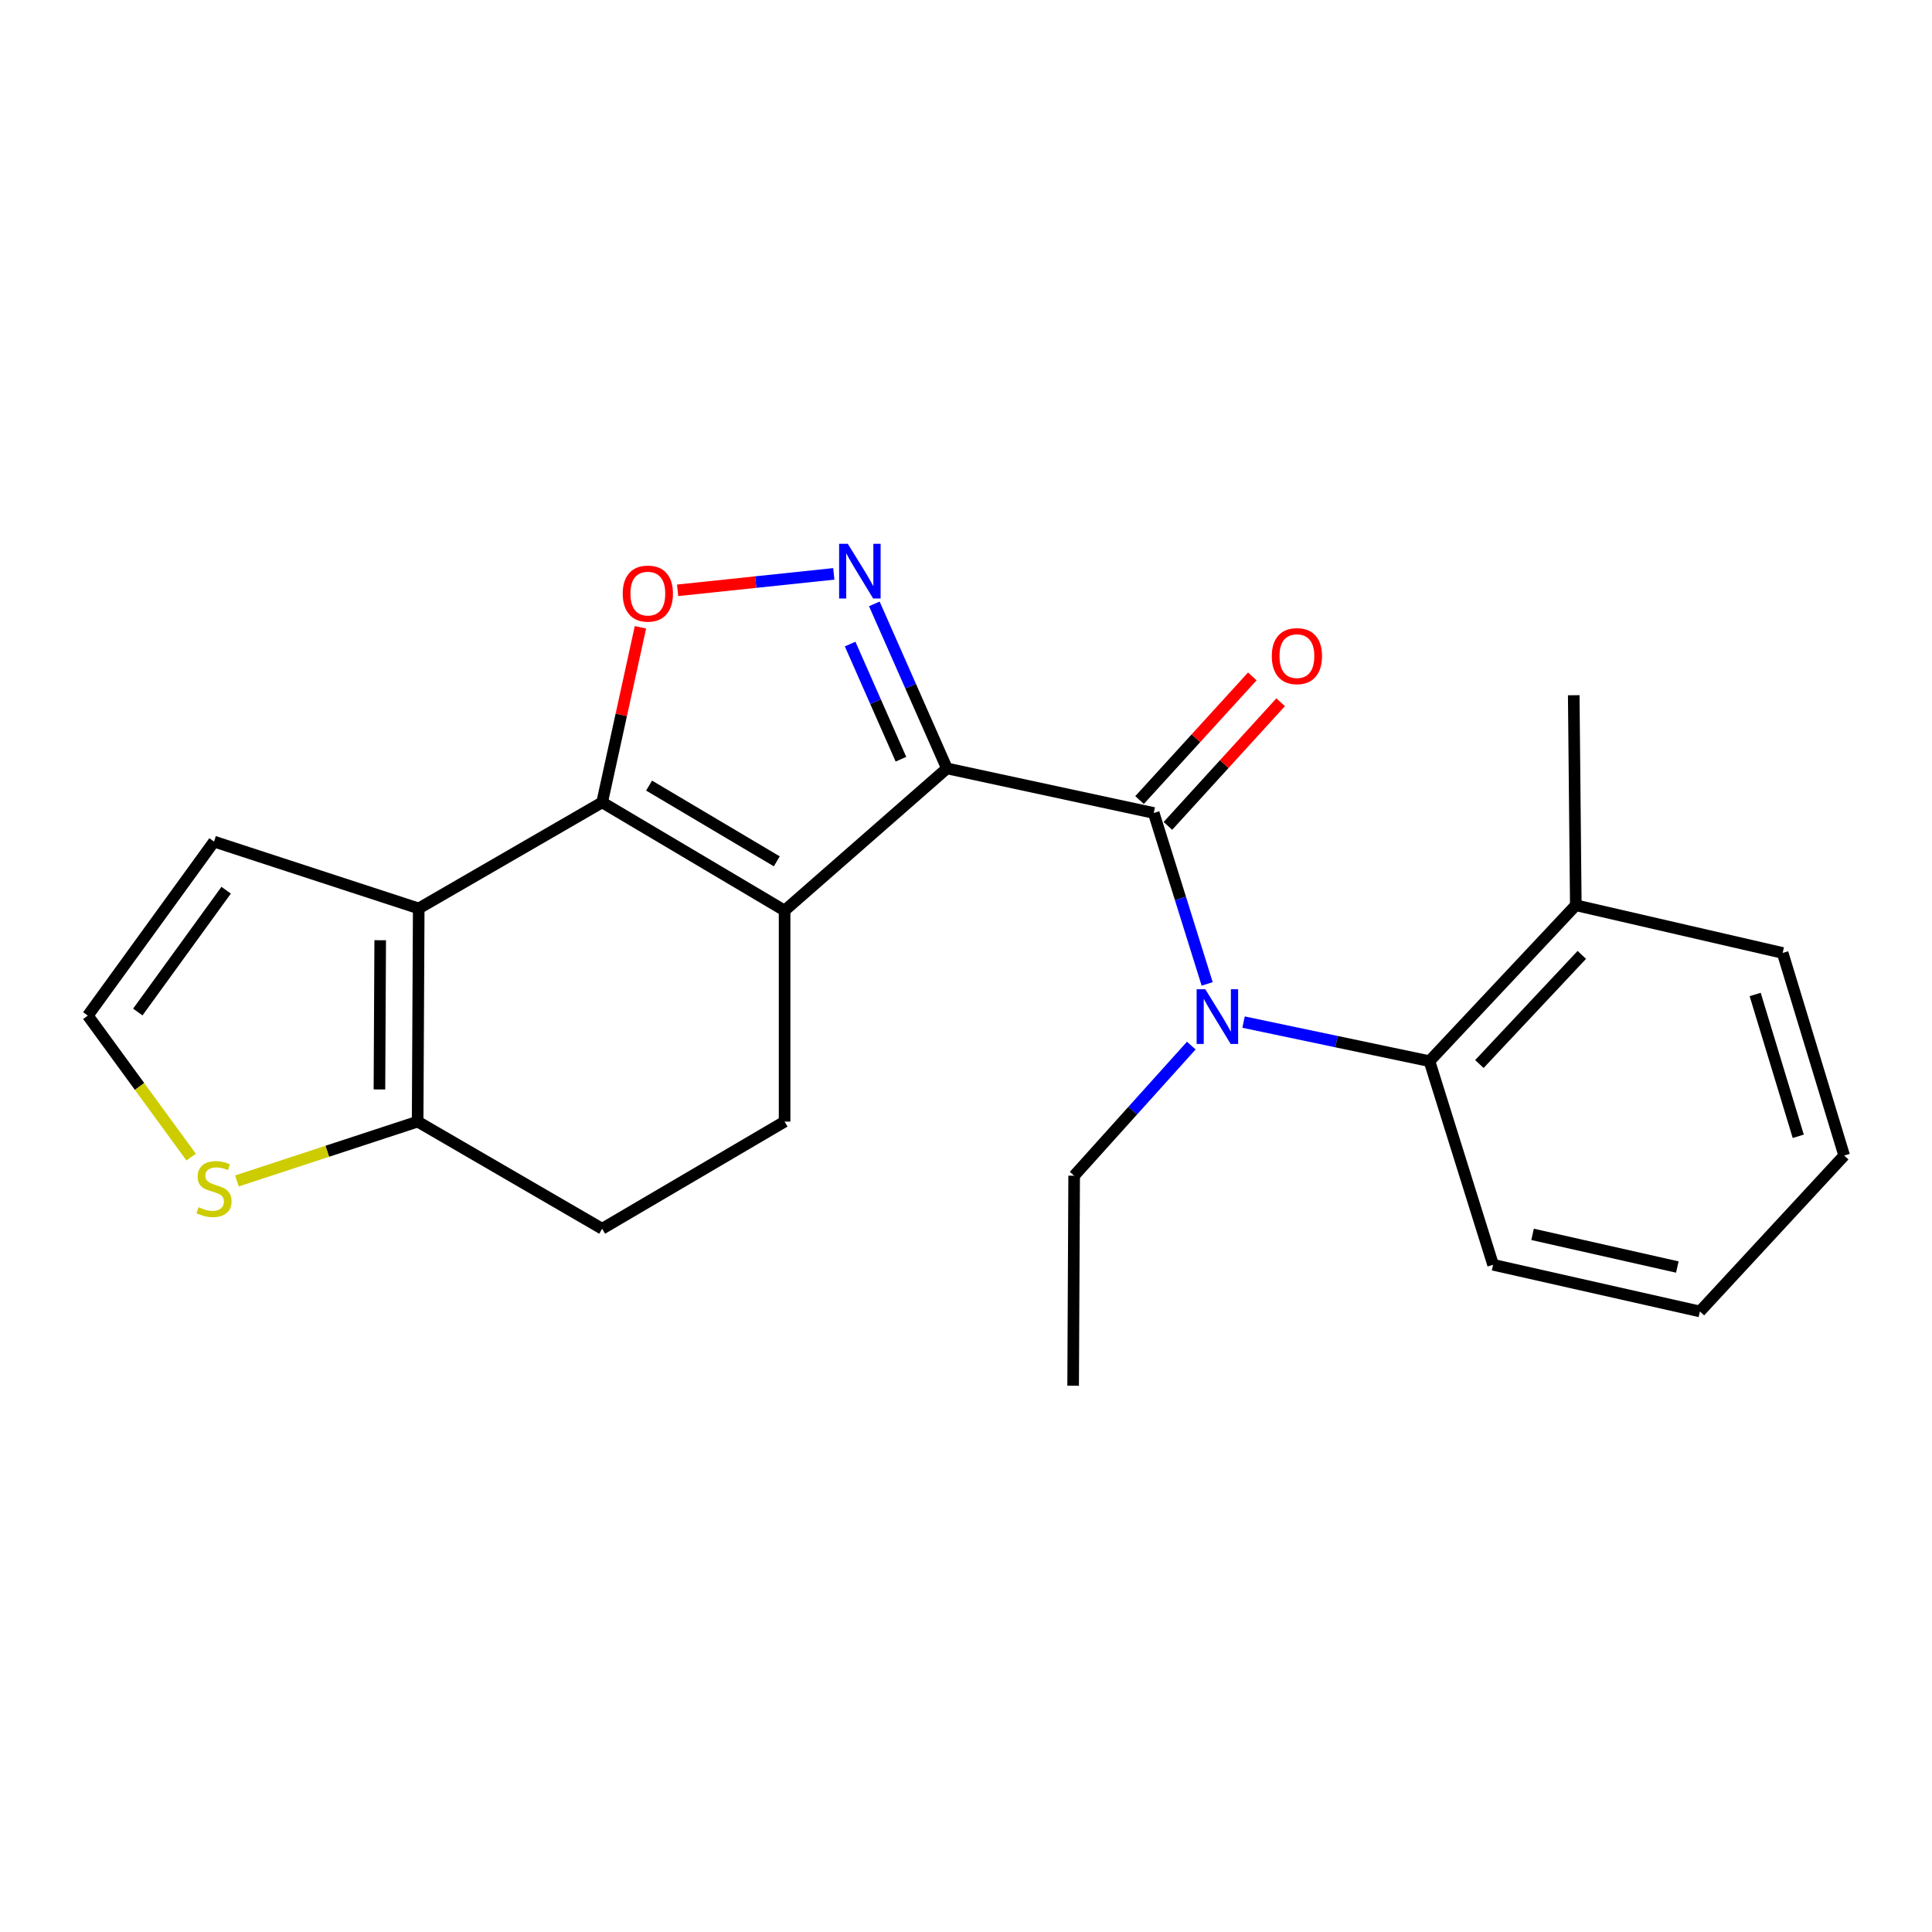 <?xml version='1.0' encoding='iso-8859-1'?>
<svg version='1.1' baseProfile='full'
              xmlns='http://www.w3.org/2000/svg'
                      xmlns:rdkit='http://www.rdkit.org/xml'
                      xmlns:xlink='http://www.w3.org/1999/xlink'
                  xml:space='preserve'
width='1000px' height='1000px' viewBox='0 0 1000 1000'>
<!-- END OF HEADER -->
<rect style='opacity:1.0;fill:#FFFFFF;stroke:none' width='1000' height='1000' x='0' y='0'> </rect>
<path class='bond-0' d='M 490.127,397.728 L 406.106,471.303' style='fill:none;fill-rule:evenodd;stroke:#000000;stroke-width:6px;stroke-linecap:butt;stroke-linejoin:miter;stroke-opacity:1' />
<path class='bond-2' d='M 490.127,397.728 L 471.337,355.147' style='fill:none;fill-rule:evenodd;stroke:#000000;stroke-width:6px;stroke-linecap:butt;stroke-linejoin:miter;stroke-opacity:1' />
<path class='bond-2' d='M 471.337,355.147 L 452.547,312.566' style='fill:none;fill-rule:evenodd;stroke:#0000FF;stroke-width:6px;stroke-linecap:butt;stroke-linejoin:miter;stroke-opacity:1' />
<path class='bond-2' d='M 466.325,392.97 L 453.172,363.163' style='fill:none;fill-rule:evenodd;stroke:#000000;stroke-width:6px;stroke-linecap:butt;stroke-linejoin:miter;stroke-opacity:1' />
<path class='bond-2' d='M 453.172,363.163 L 440.018,333.357' style='fill:none;fill-rule:evenodd;stroke:#0000FF;stroke-width:6px;stroke-linecap:butt;stroke-linejoin:miter;stroke-opacity:1' />
<path class='bond-3' d='M 490.127,397.728 L 597.17,420.793' style='fill:none;fill-rule:evenodd;stroke:#000000;stroke-width:6px;stroke-linecap:butt;stroke-linejoin:miter;stroke-opacity:1' />
<path class='bond-1' d='M 406.106,471.303 L 311.671,415.3' style='fill:none;fill-rule:evenodd;stroke:#000000;stroke-width:6px;stroke-linecap:butt;stroke-linejoin:miter;stroke-opacity:1' />
<path class='bond-1' d='M 402.069,445.825 L 335.965,406.622' style='fill:none;fill-rule:evenodd;stroke:#000000;stroke-width:6px;stroke-linecap:butt;stroke-linejoin:miter;stroke-opacity:1' />
<path class='bond-9' d='M 406.106,471.303 L 406.106,580.541' style='fill:none;fill-rule:evenodd;stroke:#000000;stroke-width:6px;stroke-linecap:butt;stroke-linejoin:miter;stroke-opacity:1' />
<path class='bond-4' d='M 311.671,415.3 L 216.73,470.211' style='fill:none;fill-rule:evenodd;stroke:#000000;stroke-width:6px;stroke-linecap:butt;stroke-linejoin:miter;stroke-opacity:1' />
<path class='bond-23' d='M 311.671,415.3 L 321.58,369.996' style='fill:none;fill-rule:evenodd;stroke:#000000;stroke-width:6px;stroke-linecap:butt;stroke-linejoin:miter;stroke-opacity:1' />
<path class='bond-23' d='M 321.58,369.996 L 331.488,324.693' style='fill:none;fill-rule:evenodd;stroke:#FF0000;stroke-width:6px;stroke-linecap:butt;stroke-linejoin:miter;stroke-opacity:1' />
<path class='bond-5' d='M 431.568,297.037 L 391.154,301.29' style='fill:none;fill-rule:evenodd;stroke:#0000FF;stroke-width:6px;stroke-linecap:butt;stroke-linejoin:miter;stroke-opacity:1' />
<path class='bond-5' d='M 391.154,301.29 L 350.741,305.543' style='fill:none;fill-rule:evenodd;stroke:#FF0000;stroke-width:6px;stroke-linecap:butt;stroke-linejoin:miter;stroke-opacity:1' />
<path class='bond-6' d='M 597.17,420.793 L 611,465.033' style='fill:none;fill-rule:evenodd;stroke:#000000;stroke-width:6px;stroke-linecap:butt;stroke-linejoin:miter;stroke-opacity:1' />
<path class='bond-6' d='M 611,465.033 L 624.83,509.272' style='fill:none;fill-rule:evenodd;stroke:#0000FF;stroke-width:6px;stroke-linecap:butt;stroke-linejoin:miter;stroke-opacity:1' />
<path class='bond-13' d='M 604.506,427.483 L 633.683,395.486' style='fill:none;fill-rule:evenodd;stroke:#000000;stroke-width:6px;stroke-linecap:butt;stroke-linejoin:miter;stroke-opacity:1' />
<path class='bond-13' d='M 633.683,395.486 L 662.861,363.49' style='fill:none;fill-rule:evenodd;stroke:#FF0000;stroke-width:6px;stroke-linecap:butt;stroke-linejoin:miter;stroke-opacity:1' />
<path class='bond-13' d='M 589.835,414.104 L 619.012,382.108' style='fill:none;fill-rule:evenodd;stroke:#000000;stroke-width:6px;stroke-linecap:butt;stroke-linejoin:miter;stroke-opacity:1' />
<path class='bond-13' d='M 619.012,382.108 L 648.19,350.111' style='fill:none;fill-rule:evenodd;stroke:#FF0000;stroke-width:6px;stroke-linecap:butt;stroke-linejoin:miter;stroke-opacity:1' />
<path class='bond-11' d='M 216.73,470.211 L 110.779,435.608' style='fill:none;fill-rule:evenodd;stroke:#000000;stroke-width:6px;stroke-linecap:butt;stroke-linejoin:miter;stroke-opacity:1' />
<path class='bond-24' d='M 216.73,470.211 L 216.167,580.541' style='fill:none;fill-rule:evenodd;stroke:#000000;stroke-width:6px;stroke-linecap:butt;stroke-linejoin:miter;stroke-opacity:1' />
<path class='bond-24' d='M 196.79,486.66 L 196.396,563.89' style='fill:none;fill-rule:evenodd;stroke:#000000;stroke-width:6px;stroke-linecap:butt;stroke-linejoin:miter;stroke-opacity:1' />
<path class='bond-8' d='M 643.663,529.039 L 691.775,539.148' style='fill:none;fill-rule:evenodd;stroke:#0000FF;stroke-width:6px;stroke-linecap:butt;stroke-linejoin:miter;stroke-opacity:1' />
<path class='bond-8' d='M 691.775,539.148 L 739.886,549.258' style='fill:none;fill-rule:evenodd;stroke:#000000;stroke-width:6px;stroke-linecap:butt;stroke-linejoin:miter;stroke-opacity:1' />
<path class='bond-16' d='M 616.609,541.2 L 586.295,574.874' style='fill:none;fill-rule:evenodd;stroke:#0000FF;stroke-width:6px;stroke-linecap:butt;stroke-linejoin:miter;stroke-opacity:1' />
<path class='bond-16' d='M 586.295,574.874 L 555.981,608.548' style='fill:none;fill-rule:evenodd;stroke:#000000;stroke-width:6px;stroke-linecap:butt;stroke-linejoin:miter;stroke-opacity:1' />
<path class='bond-7' d='M 216.167,580.541 L 311.671,635.993' style='fill:none;fill-rule:evenodd;stroke:#000000;stroke-width:6px;stroke-linecap:butt;stroke-linejoin:miter;stroke-opacity:1' />
<path class='bond-10' d='M 216.167,580.541 L 169.399,595.897' style='fill:none;fill-rule:evenodd;stroke:#000000;stroke-width:6px;stroke-linecap:butt;stroke-linejoin:miter;stroke-opacity:1' />
<path class='bond-10' d='M 169.399,595.897 L 122.632,611.253' style='fill:none;fill-rule:evenodd;stroke:#CCCC00;stroke-width:6px;stroke-linecap:butt;stroke-linejoin:miter;stroke-opacity:1' />
<path class='bond-15' d='M 739.886,549.258 L 815.635,468.557' style='fill:none;fill-rule:evenodd;stroke:#000000;stroke-width:6px;stroke-linecap:butt;stroke-linejoin:miter;stroke-opacity:1' />
<path class='bond-15' d='M 765.726,550.741 L 818.75,494.25' style='fill:none;fill-rule:evenodd;stroke:#000000;stroke-width:6px;stroke-linecap:butt;stroke-linejoin:miter;stroke-opacity:1' />
<path class='bond-17' d='M 739.886,549.258 L 772.824,654.646' style='fill:none;fill-rule:evenodd;stroke:#000000;stroke-width:6px;stroke-linecap:butt;stroke-linejoin:miter;stroke-opacity:1' />
<path class='bond-14' d='M 406.106,580.541 L 311.671,635.993' style='fill:none;fill-rule:evenodd;stroke:#000000;stroke-width:6px;stroke-linecap:butt;stroke-linejoin:miter;stroke-opacity:1' />
<path class='bond-25' d='M 98.929,598.915 L 72.192,562.295' style='fill:none;fill-rule:evenodd;stroke:#CCCC00;stroke-width:6px;stroke-linecap:butt;stroke-linejoin:miter;stroke-opacity:1' />
<path class='bond-25' d='M 72.192,562.295 L 45.455,525.674' style='fill:none;fill-rule:evenodd;stroke:#000000;stroke-width:6px;stroke-linecap:butt;stroke-linejoin:miter;stroke-opacity:1' />
<path class='bond-12' d='M 110.779,435.608 L 45.455,525.674' style='fill:none;fill-rule:evenodd;stroke:#000000;stroke-width:6px;stroke-linecap:butt;stroke-linejoin:miter;stroke-opacity:1' />
<path class='bond-12' d='M 117.053,460.775 L 71.326,523.822' style='fill:none;fill-rule:evenodd;stroke:#000000;stroke-width:6px;stroke-linecap:butt;stroke-linejoin:miter;stroke-opacity:1' />
<path class='bond-18' d='M 815.635,468.557 L 814.565,359.848' style='fill:none;fill-rule:evenodd;stroke:#000000;stroke-width:6px;stroke-linecap:butt;stroke-linejoin:miter;stroke-opacity:1' />
<path class='bond-19' d='M 815.635,468.557 L 922.7,493.244' style='fill:none;fill-rule:evenodd;stroke:#000000;stroke-width:6px;stroke-linecap:butt;stroke-linejoin:miter;stroke-opacity:1' />
<path class='bond-20' d='M 555.981,608.548 L 555.452,717.257' style='fill:none;fill-rule:evenodd;stroke:#000000;stroke-width:6px;stroke-linecap:butt;stroke-linejoin:miter;stroke-opacity:1' />
<path class='bond-21' d='M 772.824,654.646 L 879.867,678.803' style='fill:none;fill-rule:evenodd;stroke:#000000;stroke-width:6px;stroke-linecap:butt;stroke-linejoin:miter;stroke-opacity:1' />
<path class='bond-21' d='M 793.252,638.901 L 868.182,655.811' style='fill:none;fill-rule:evenodd;stroke:#000000;stroke-width:6px;stroke-linecap:butt;stroke-linejoin:miter;stroke-opacity:1' />
<path class='bond-26' d='M 922.7,493.244 L 954.545,598.102' style='fill:none;fill-rule:evenodd;stroke:#000000;stroke-width:6px;stroke-linecap:butt;stroke-linejoin:miter;stroke-opacity:1' />
<path class='bond-26' d='M 908.478,514.742 L 930.77,588.143' style='fill:none;fill-rule:evenodd;stroke:#000000;stroke-width:6px;stroke-linecap:butt;stroke-linejoin:miter;stroke-opacity:1' />
<path class='bond-22' d='M 879.867,678.803 L 954.545,598.102' style='fill:none;fill-rule:evenodd;stroke:#000000;stroke-width:6px;stroke-linecap:butt;stroke-linejoin:miter;stroke-opacity:1' />
<path  class='atom-3' d='M 438.807 281.456
L 448.087 296.456
Q 449.007 297.936, 450.487 300.616
Q 451.967 303.296, 452.047 303.456
L 452.047 281.456
L 455.807 281.456
L 455.807 309.776
L 451.927 309.776
L 441.967 293.376
Q 440.807 291.456, 439.567 289.256
Q 438.367 287.056, 438.007 286.376
L 438.007 309.776
L 434.327 309.776
L 434.327 281.456
L 438.807 281.456
' fill='#0000FF'/>
<path  class='atom-6' d='M 322.321 307.245
Q 322.321 300.445, 325.681 296.645
Q 329.041 292.845, 335.321 292.845
Q 341.601 292.845, 344.961 296.645
Q 348.321 300.445, 348.321 307.245
Q 348.321 314.125, 344.921 318.045
Q 341.521 321.925, 335.321 321.925
Q 329.081 321.925, 325.681 318.045
Q 322.321 314.165, 322.321 307.245
M 335.321 318.725
Q 339.641 318.725, 341.961 315.845
Q 344.321 312.925, 344.321 307.245
Q 344.321 301.685, 341.961 298.885
Q 339.641 296.045, 335.321 296.045
Q 331.001 296.045, 328.641 298.845
Q 326.321 301.645, 326.321 307.245
Q 326.321 312.965, 328.641 315.845
Q 331.001 318.725, 335.321 318.725
' fill='#FF0000'/>
<path  class='atom-7' d='M 623.859 512.032
L 633.139 527.032
Q 634.059 528.512, 635.539 531.192
Q 637.019 533.872, 637.099 534.032
L 637.099 512.032
L 640.859 512.032
L 640.859 540.352
L 636.979 540.352
L 627.019 523.952
Q 625.859 522.032, 624.619 519.832
Q 623.419 517.632, 623.059 516.952
L 623.059 540.352
L 619.379 540.352
L 619.379 512.032
L 623.859 512.032
' fill='#0000FF'/>
<path  class='atom-11' d='M 102.779 624.865
Q 103.099 624.985, 104.419 625.545
Q 105.739 626.105, 107.179 626.465
Q 108.659 626.785, 110.099 626.785
Q 112.779 626.785, 114.339 625.505
Q 115.899 624.185, 115.899 621.905
Q 115.899 620.345, 115.099 619.385
Q 114.339 618.425, 113.139 617.905
Q 111.939 617.385, 109.939 616.785
Q 107.419 616.025, 105.899 615.305
Q 104.419 614.585, 103.339 613.065
Q 102.299 611.545, 102.299 608.985
Q 102.299 605.425, 104.699 603.225
Q 107.139 601.025, 111.939 601.025
Q 115.219 601.025, 118.939 602.585
L 118.019 605.665
Q 114.619 604.265, 112.059 604.265
Q 109.299 604.265, 107.779 605.425
Q 106.259 606.545, 106.299 608.505
Q 106.299 610.025, 107.059 610.945
Q 107.859 611.865, 108.979 612.385
Q 110.139 612.905, 112.059 613.505
Q 114.619 614.305, 116.139 615.105
Q 117.659 615.905, 118.739 617.545
Q 119.859 619.145, 119.859 621.905
Q 119.859 625.825, 117.219 627.945
Q 114.619 630.025, 110.259 630.025
Q 107.739 630.025, 105.819 629.465
Q 103.939 628.945, 101.699 628.025
L 102.779 624.865
' fill='#CCCC00'/>
<path  class='atom-14' d='M 658.275 339.61
Q 658.275 332.81, 661.635 329.01
Q 664.995 325.21, 671.275 325.21
Q 677.555 325.21, 680.915 329.01
Q 684.275 332.81, 684.275 339.61
Q 684.275 346.49, 680.875 350.41
Q 677.475 354.29, 671.275 354.29
Q 665.035 354.29, 661.635 350.41
Q 658.275 346.53, 658.275 339.61
M 671.275 351.09
Q 675.595 351.09, 677.915 348.21
Q 680.275 345.29, 680.275 339.61
Q 680.275 334.05, 677.915 331.25
Q 675.595 328.41, 671.275 328.41
Q 666.955 328.41, 664.595 331.21
Q 662.275 334.01, 662.275 339.61
Q 662.275 345.33, 664.595 348.21
Q 666.955 351.09, 671.275 351.09
' fill='#FF0000'/>
</svg>
